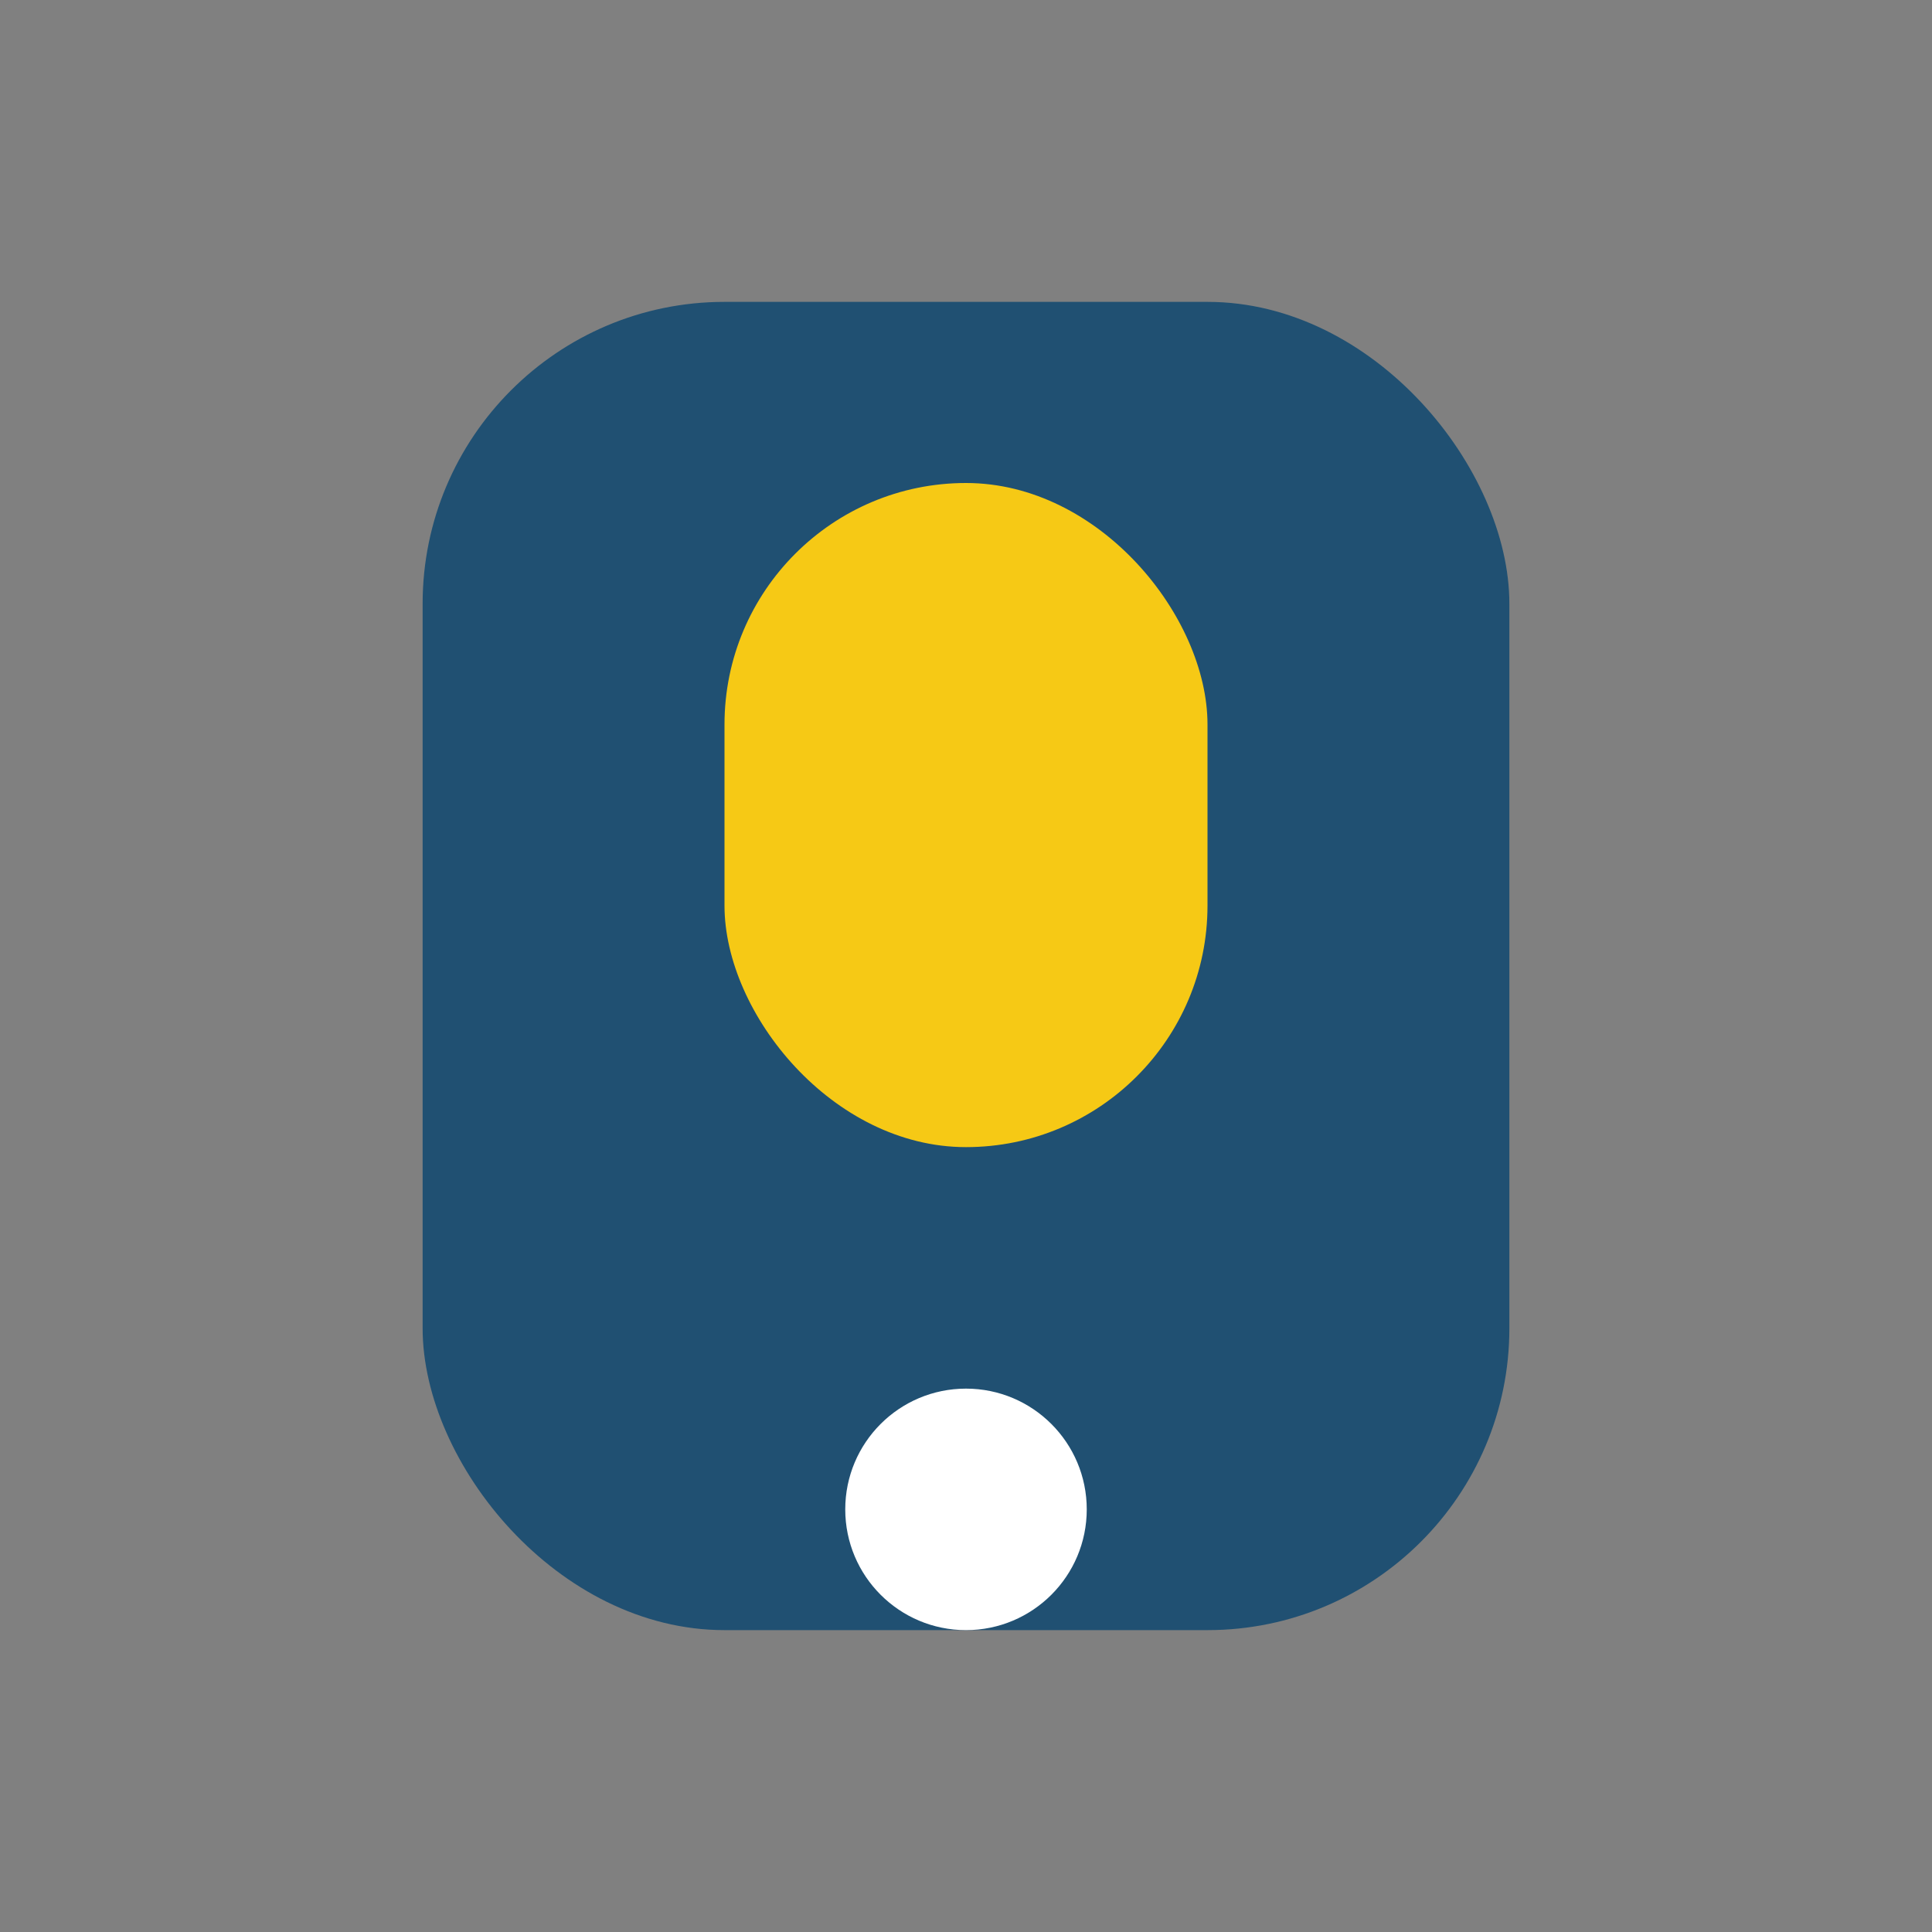 <?xml version="1.0" encoding="UTF-8"?>
<svg xmlns="http://www.w3.org/2000/svg" width="32" height="32" viewBox="0 0 32 32"><rect x="0" y="0" width="32" height="32" fill="#808080" stroke="none"/><rect x="7" y="5" width="18" height="22" rx="5" fill="#205072"/><rect x="12" y="8" width="8" height="11" rx="4" fill="#F6C915"/><circle cx="16" cy="25" r="2" fill="#FFF"/></svg>
